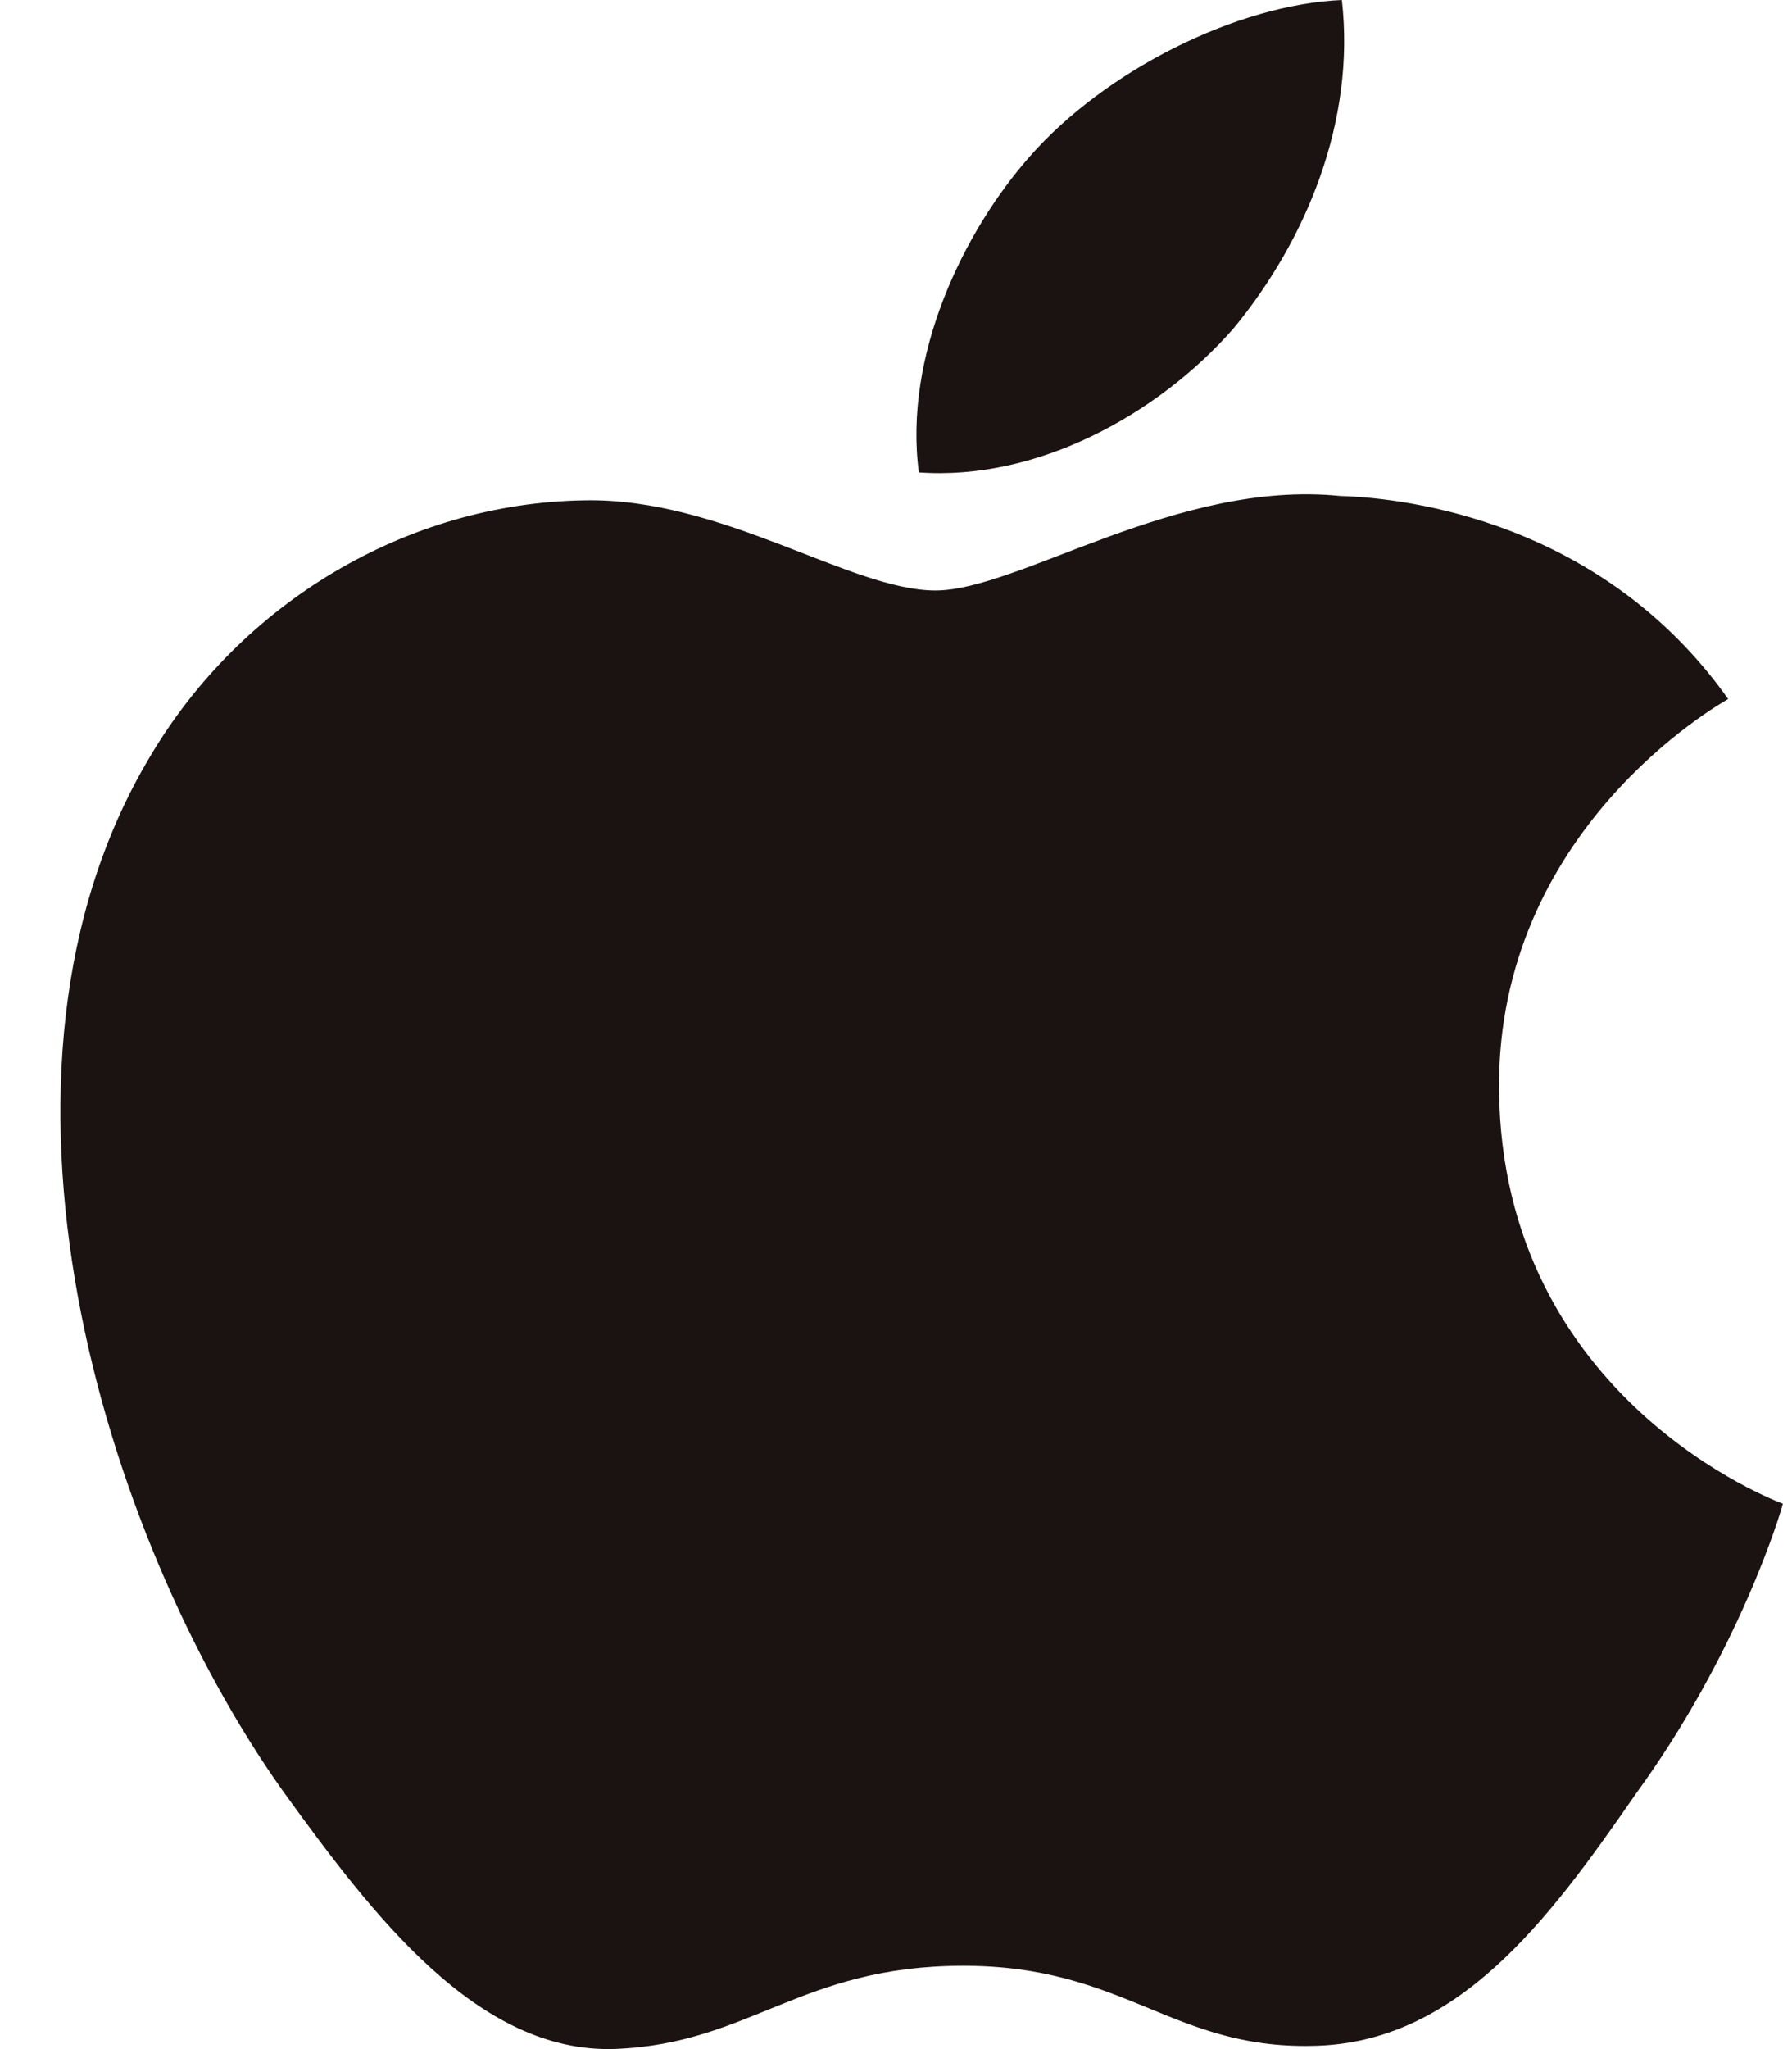 <svg width="21" height="24" viewBox="0 0 21 24" fill="none" xmlns="http://www.w3.org/2000/svg">
<path d="M17.567 12.763C17.539 9.731 20.134 8.256 20.252 8.187C18.783 6.115 16.505 5.832 15.705 5.809C13.792 5.614 11.937 6.916 10.962 6.916C9.968 6.916 8.468 5.828 6.85 5.86C4.769 5.891 2.822 7.057 1.755 8.867C-0.449 12.557 1.194 17.981 3.306 20.964C4.362 22.425 5.596 24.056 7.211 23.998C8.791 23.936 9.382 23.024 11.289 23.024C13.178 23.024 13.733 23.998 15.38 23.962C17.076 23.936 18.144 22.494 19.163 21.02C20.384 19.346 20.874 17.696 20.893 17.612C20.853 17.599 17.599 16.397 17.567 12.763Z" fill="#1B1312"/>
<path d="M14.455 3.847C15.305 2.818 15.887 1.42 15.725 0C14.495 0.053 12.957 0.823 12.071 1.829C11.287 2.715 10.587 4.168 10.768 5.533C12.149 5.633 13.568 4.859 14.455 3.847Z" fill="#1B1312"/>
</svg>
